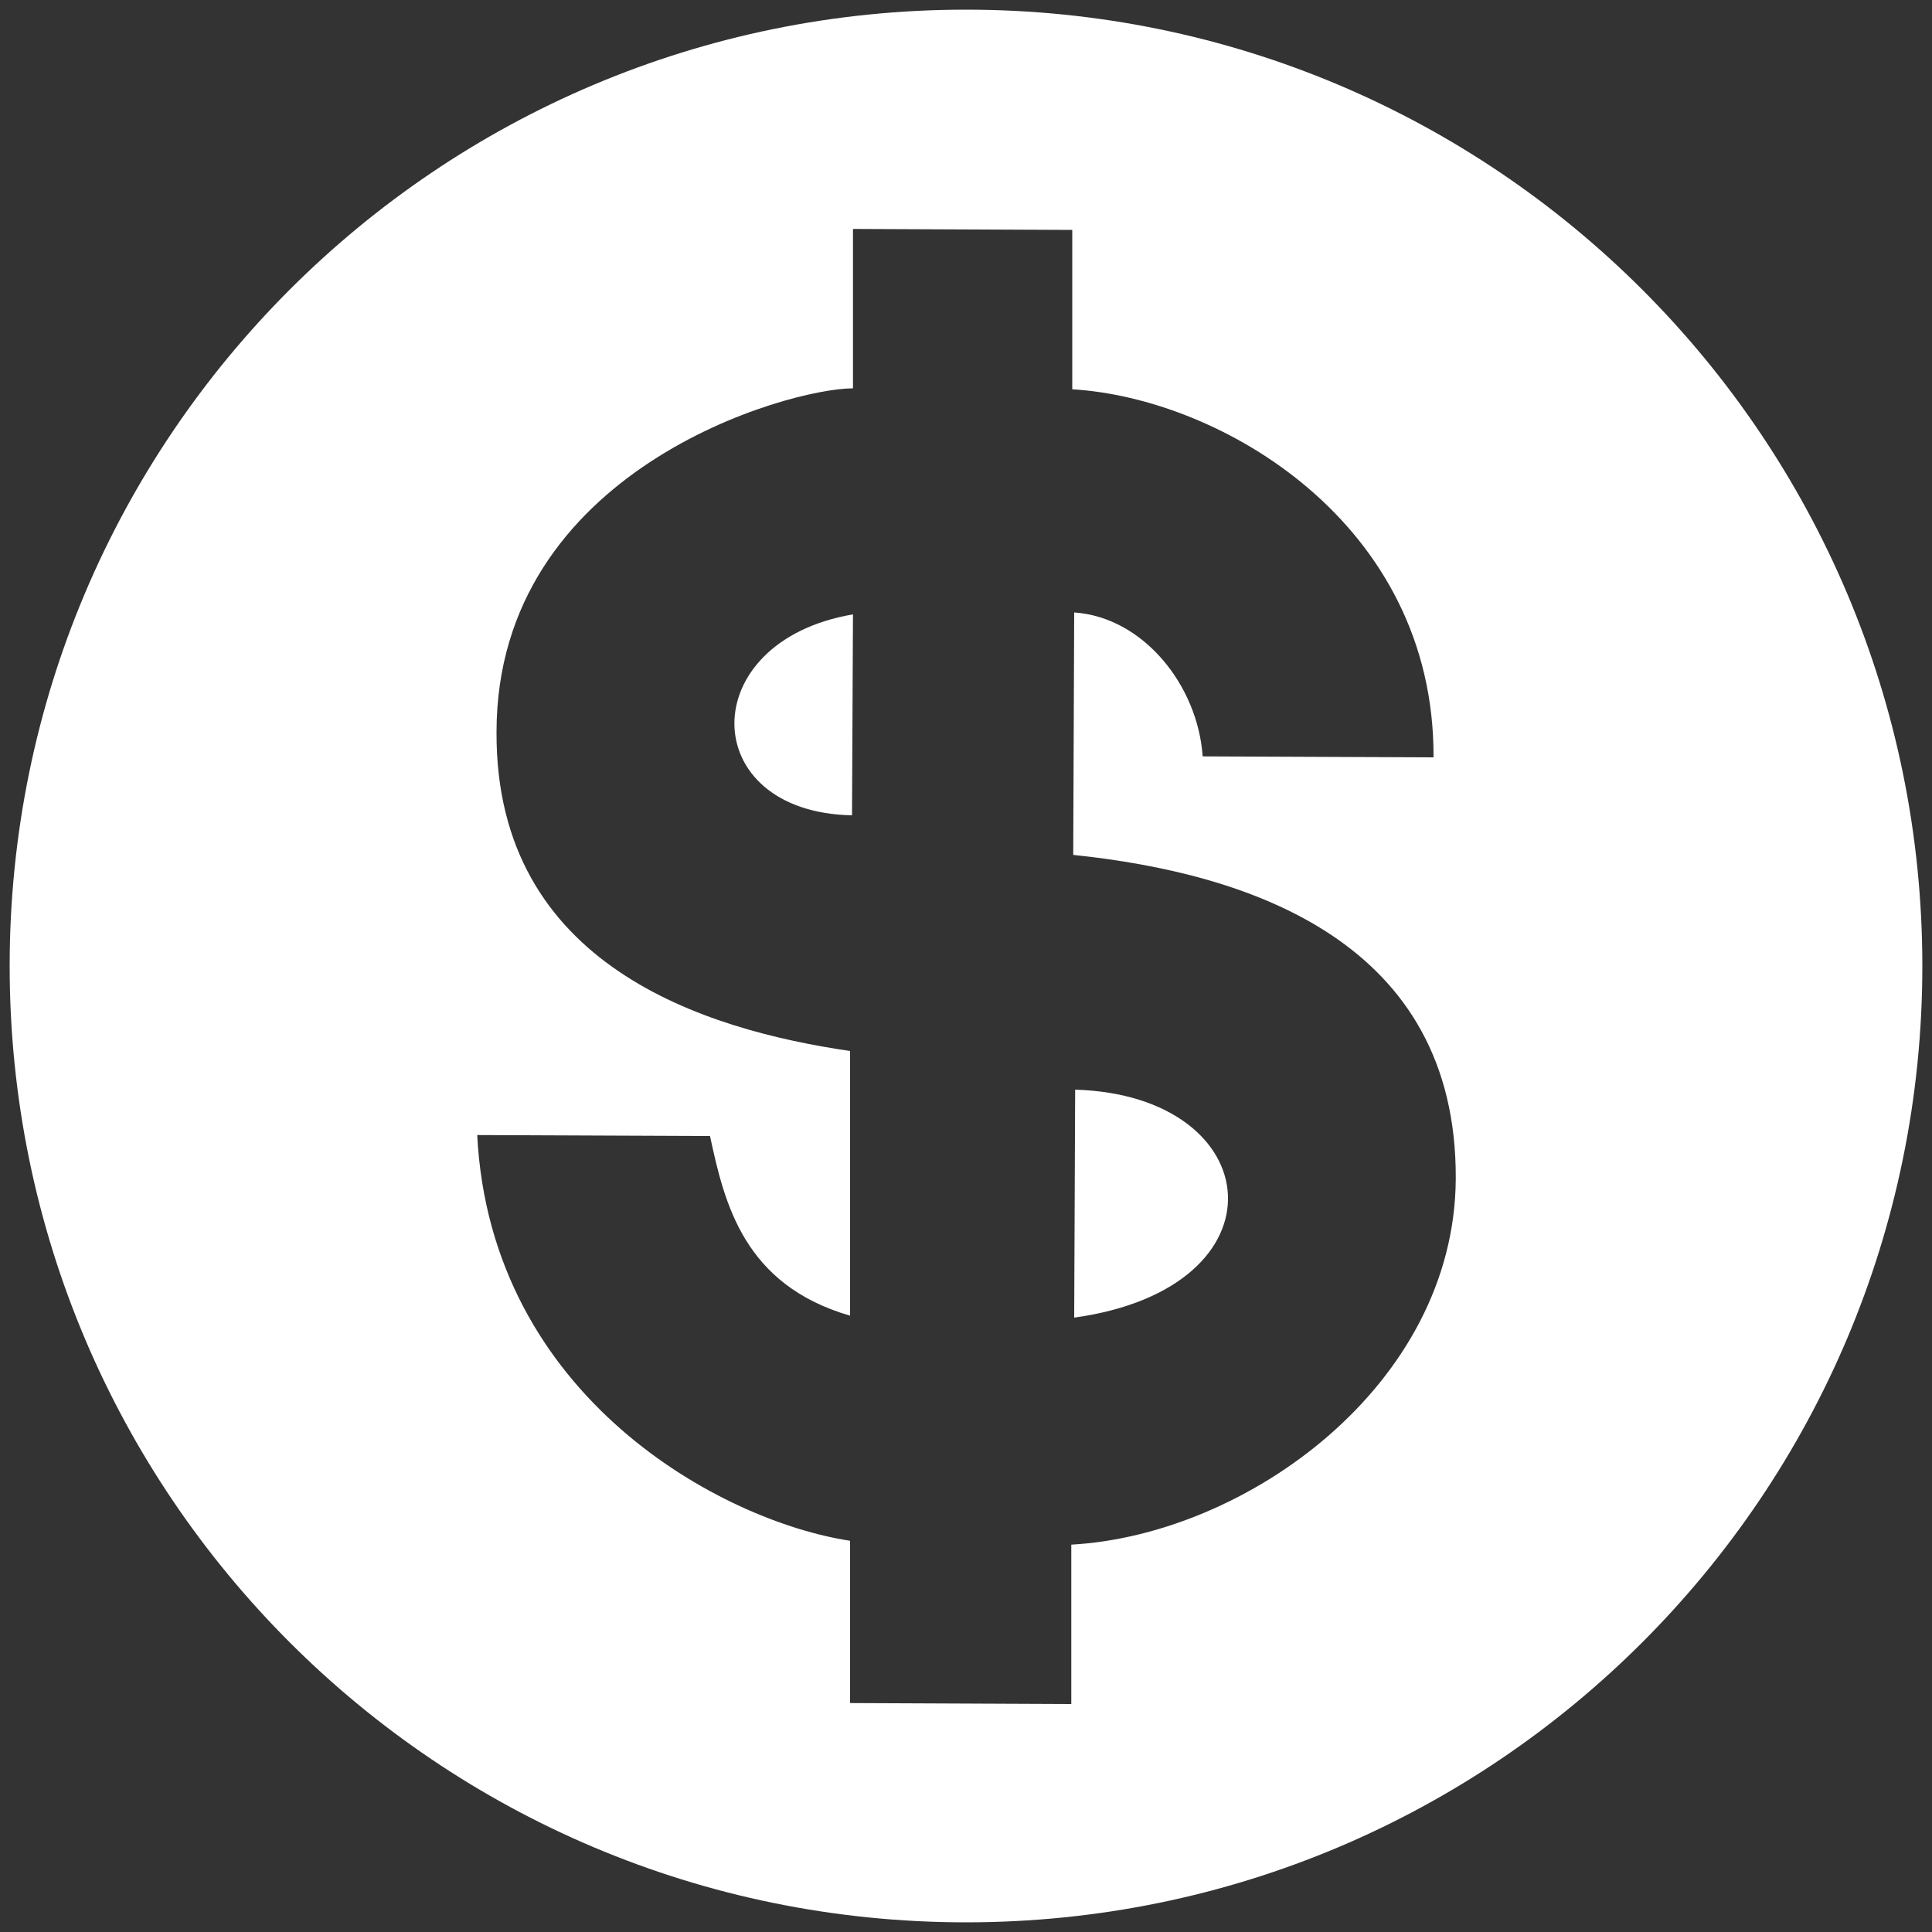 <?xml version="1.0" encoding="utf-8"?>
<!-- Generator: Adobe Illustrator 22.1.0, SVG Export Plug-In . SVG Version: 6.00 Build 0)  -->
<svg version="1.1" id="Layer_1" xmlns="http://www.w3.org/2000/svg" xmlns:xlink="http://www.w3.org/1999/xlink" x="0px" y="0px"
	 viewBox="0 0 200 200" enable-background="new 0 0 200 200" xml:space="preserve">
<rect x="0" y="0" width="200" height="200" fill="#333333" stroke="none"/>
<path fill="#FFFFFF" d="M111.2,136.4l0.1-23.6C131.3,113.4,133.5,133.3,111.2,136.4z M199,100c0,54.7-44.3,99-99,99S1,154.7,1,100
	C1,45.3,45.3,1,100,1S199,45.3,199,100z M150.7,122c0.1-24.5-21.3-31.6-39.6-33.5l0.1-25.1c7.2,0.5,12.8,7.6,13.3,14.9l23.9,0.1
	c0.1-24.3-22.1-37.2-37.4-38.1l0-16.5l-22.7-0.1l0,16.5c-6.7,0-36.9,8.4-36.9,35.6C51.3,100,73,106.6,88,108.8l0,27.4
	c-11-3.2-13-11.6-14.5-18.6l-24.1-0.1c1.4,27.2,25.4,40,38.6,42l0,16.8l22.9,0.1l0-16.5C129,158.9,150.6,143.4,150.7,122z
	 M88.2,84.4l0.1-20.8C71.8,66.4,72.1,84.1,88.2,84.4z"/>
</svg>
